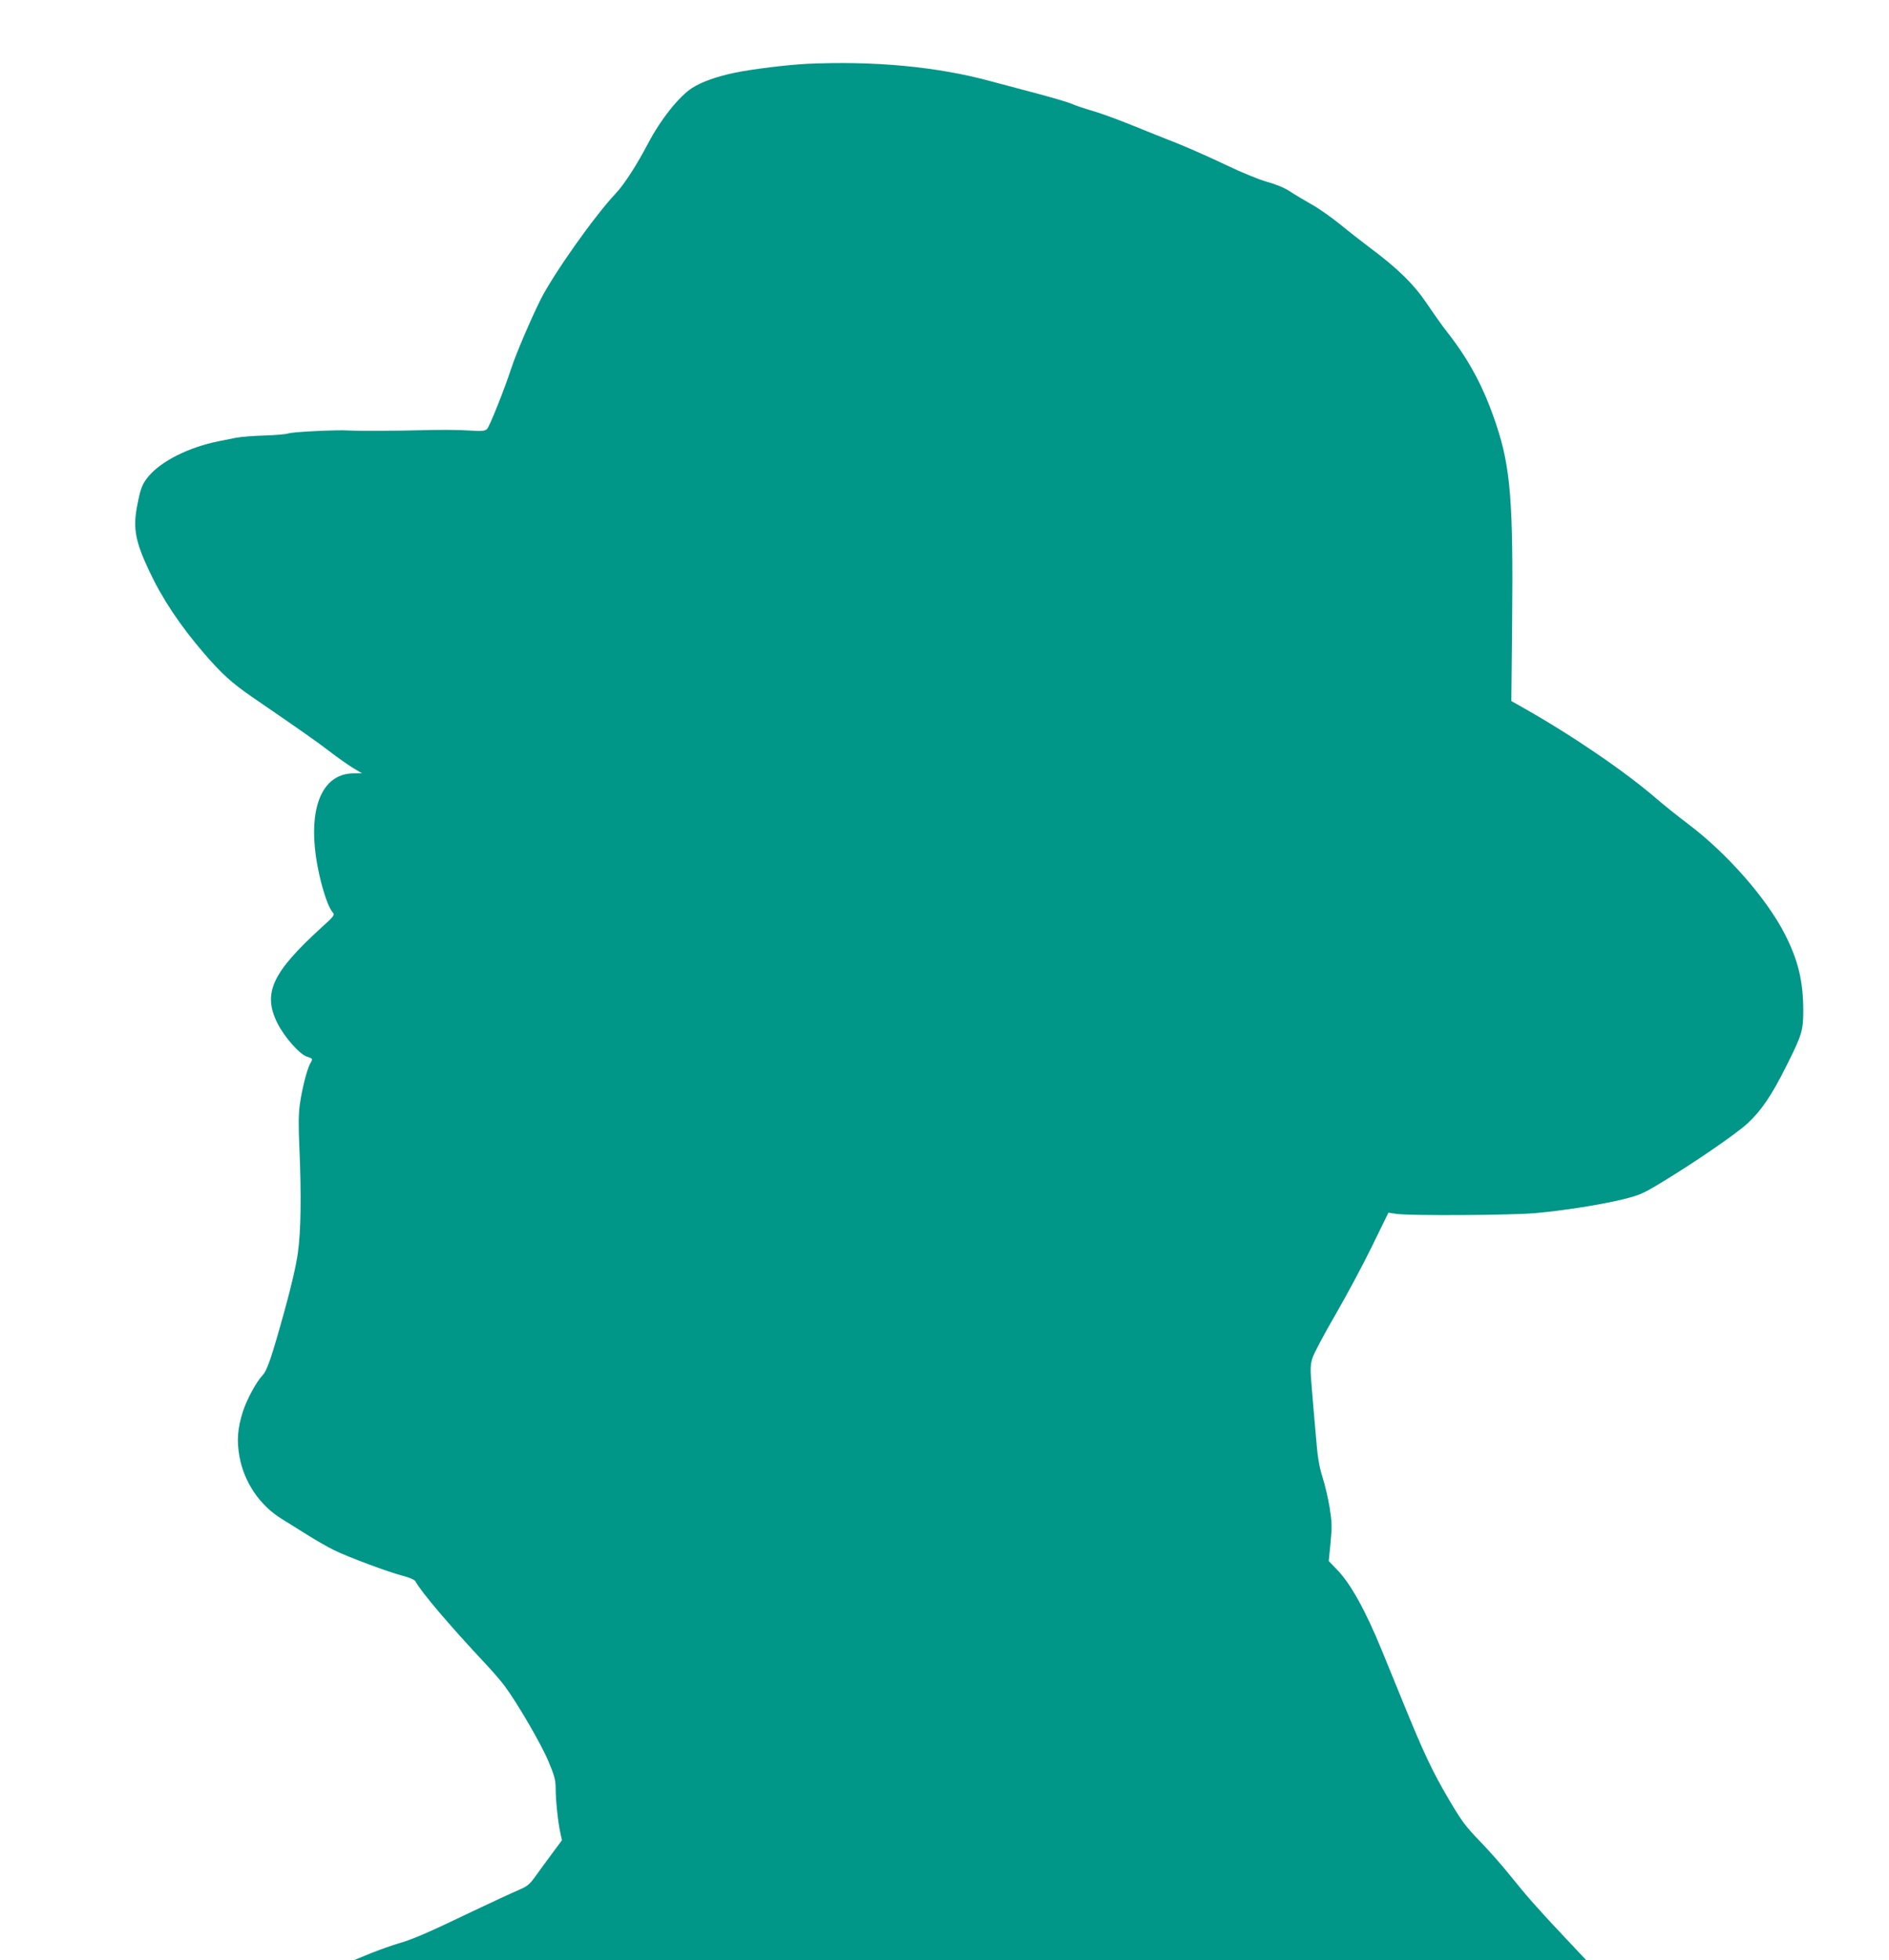 <?xml version="1.0" standalone="no"?>
<!DOCTYPE svg PUBLIC "-//W3C//DTD SVG 20010904//EN"
 "http://www.w3.org/TR/2001/REC-SVG-20010904/DTD/svg10.dtd">
<svg version="1.0" xmlns="http://www.w3.org/2000/svg"
 width="1234pt" height="1280pt" viewBox="0 0 1234 1280"
 preserveAspectRatio="xMidYMid meet">
<g transform="translate(0,1280) scale(0.1,-0.1)"
fill="#009688" stroke="none">
<path d="M5270 12383 c-123 -6 -355 -34 -470 -58 -119 -25 -215 -59 -278 -99
-85 -54 -207 -207 -288 -362 -76 -144 -154 -265 -209 -324 -143 -152 -408
-527 -494 -697 -63 -127 -161 -355 -191 -448 -46 -141 -142 -380 -158 -396
-15 -14 -32 -16 -122 -10 -58 4 -188 5 -290 2 -196 -5 -428 -6 -495 -2 -72 5
-359 -9 -390 -19 -16 -6 -88 -12 -160 -14 -71 -2 -155 -9 -185 -15 -30 -6 -80
-16 -110 -22 -196 -39 -377 -130 -461 -231 -41 -50 -52 -79 -75 -202 -25 -138
-9 -223 79 -411 85 -182 203 -360 363 -545 112 -130 181 -192 309 -280 314
-215 438 -302 515 -362 47 -36 112 -82 145 -102 l60 -36 -53 0 c-234 0 -321
-284 -216 -705 27 -105 55 -178 79 -205 13 -14 5 -25 -73 -95 -325 -296 -387
-430 -290 -626 45 -90 144 -203 193 -219 40 -13 40 -13 20 -48 -20 -38 -52
-162 -66 -262 -9 -62 -10 -140 -3 -290 13 -307 10 -537 -10 -680 -10 -77 -43
-220 -86 -375 -86 -310 -114 -392 -144 -425 -41 -42 -105 -161 -130 -240 -34
-107 -40 -188 -22 -290 30 -168 132 -320 277 -409 29 -18 102 -64 162 -101 59
-37 140 -84 180 -103 91 -45 360 -145 451 -168 39 -10 74 -25 79 -34 42 -76
223 -288 458 -539 47 -50 104 -116 126 -146 83 -112 238 -378 285 -490 41 -97
48 -125 48 -180 0 -78 16 -227 31 -291 l10 -46 -63 -85 c-35 -47 -84 -114
-109 -149 -41 -57 -54 -67 -115 -93 -38 -16 -170 -77 -294 -136 -285 -137
-395 -185 -484 -210 -39 -11 -120 -40 -181 -64 l-110 -45 4024 -1 4023 0 -144
153 c-169 179 -244 264 -359 407 -46 58 -132 155 -191 216 -94 97 -120 132
-203 273 -107 181 -166 307 -296 626 -49 121 -113 276 -141 345 -107 262 -205
439 -294 530 l-54 56 12 120 c10 105 9 133 -6 229 -10 61 -31 151 -47 200 -22
70 -32 130 -43 270 -9 99 -21 241 -27 315 -10 118 -10 142 4 190 9 30 76 156
148 280 72 124 180 325 240 448 l109 223 53 -8 c89 -13 750 -9 907 5 190 17
426 55 572 90 105 26 131 37 240 103 218 131 501 325 575 394 88 81 158 184
253 375 101 201 110 231 110 359 0 192 -33 330 -121 502 -119 233 -380 530
-635 721 -61 46 -151 118 -200 160 -207 179 -551 414 -875 597 l-76 43 5 508
c8 787 -10 1018 -103 1295 -80 241 -174 418 -320 605 -29 36 -88 119 -132 185
-87 129 -193 233 -379 371 -49 37 -135 104 -191 150 -56 45 -139 104 -185 129
-45 26 -110 64 -143 86 -37 24 -94 47 -150 62 -52 15 -163 60 -265 109 -96 46
-236 108 -310 138 -74 29 -209 83 -300 120 -91 37 -208 80 -260 95 -52 15
-115 36 -139 47 -24 10 -121 39 -215 64 -94 25 -236 63 -316 84 -349 95 -759
133 -1200 113z"/>
</g>
</svg>
